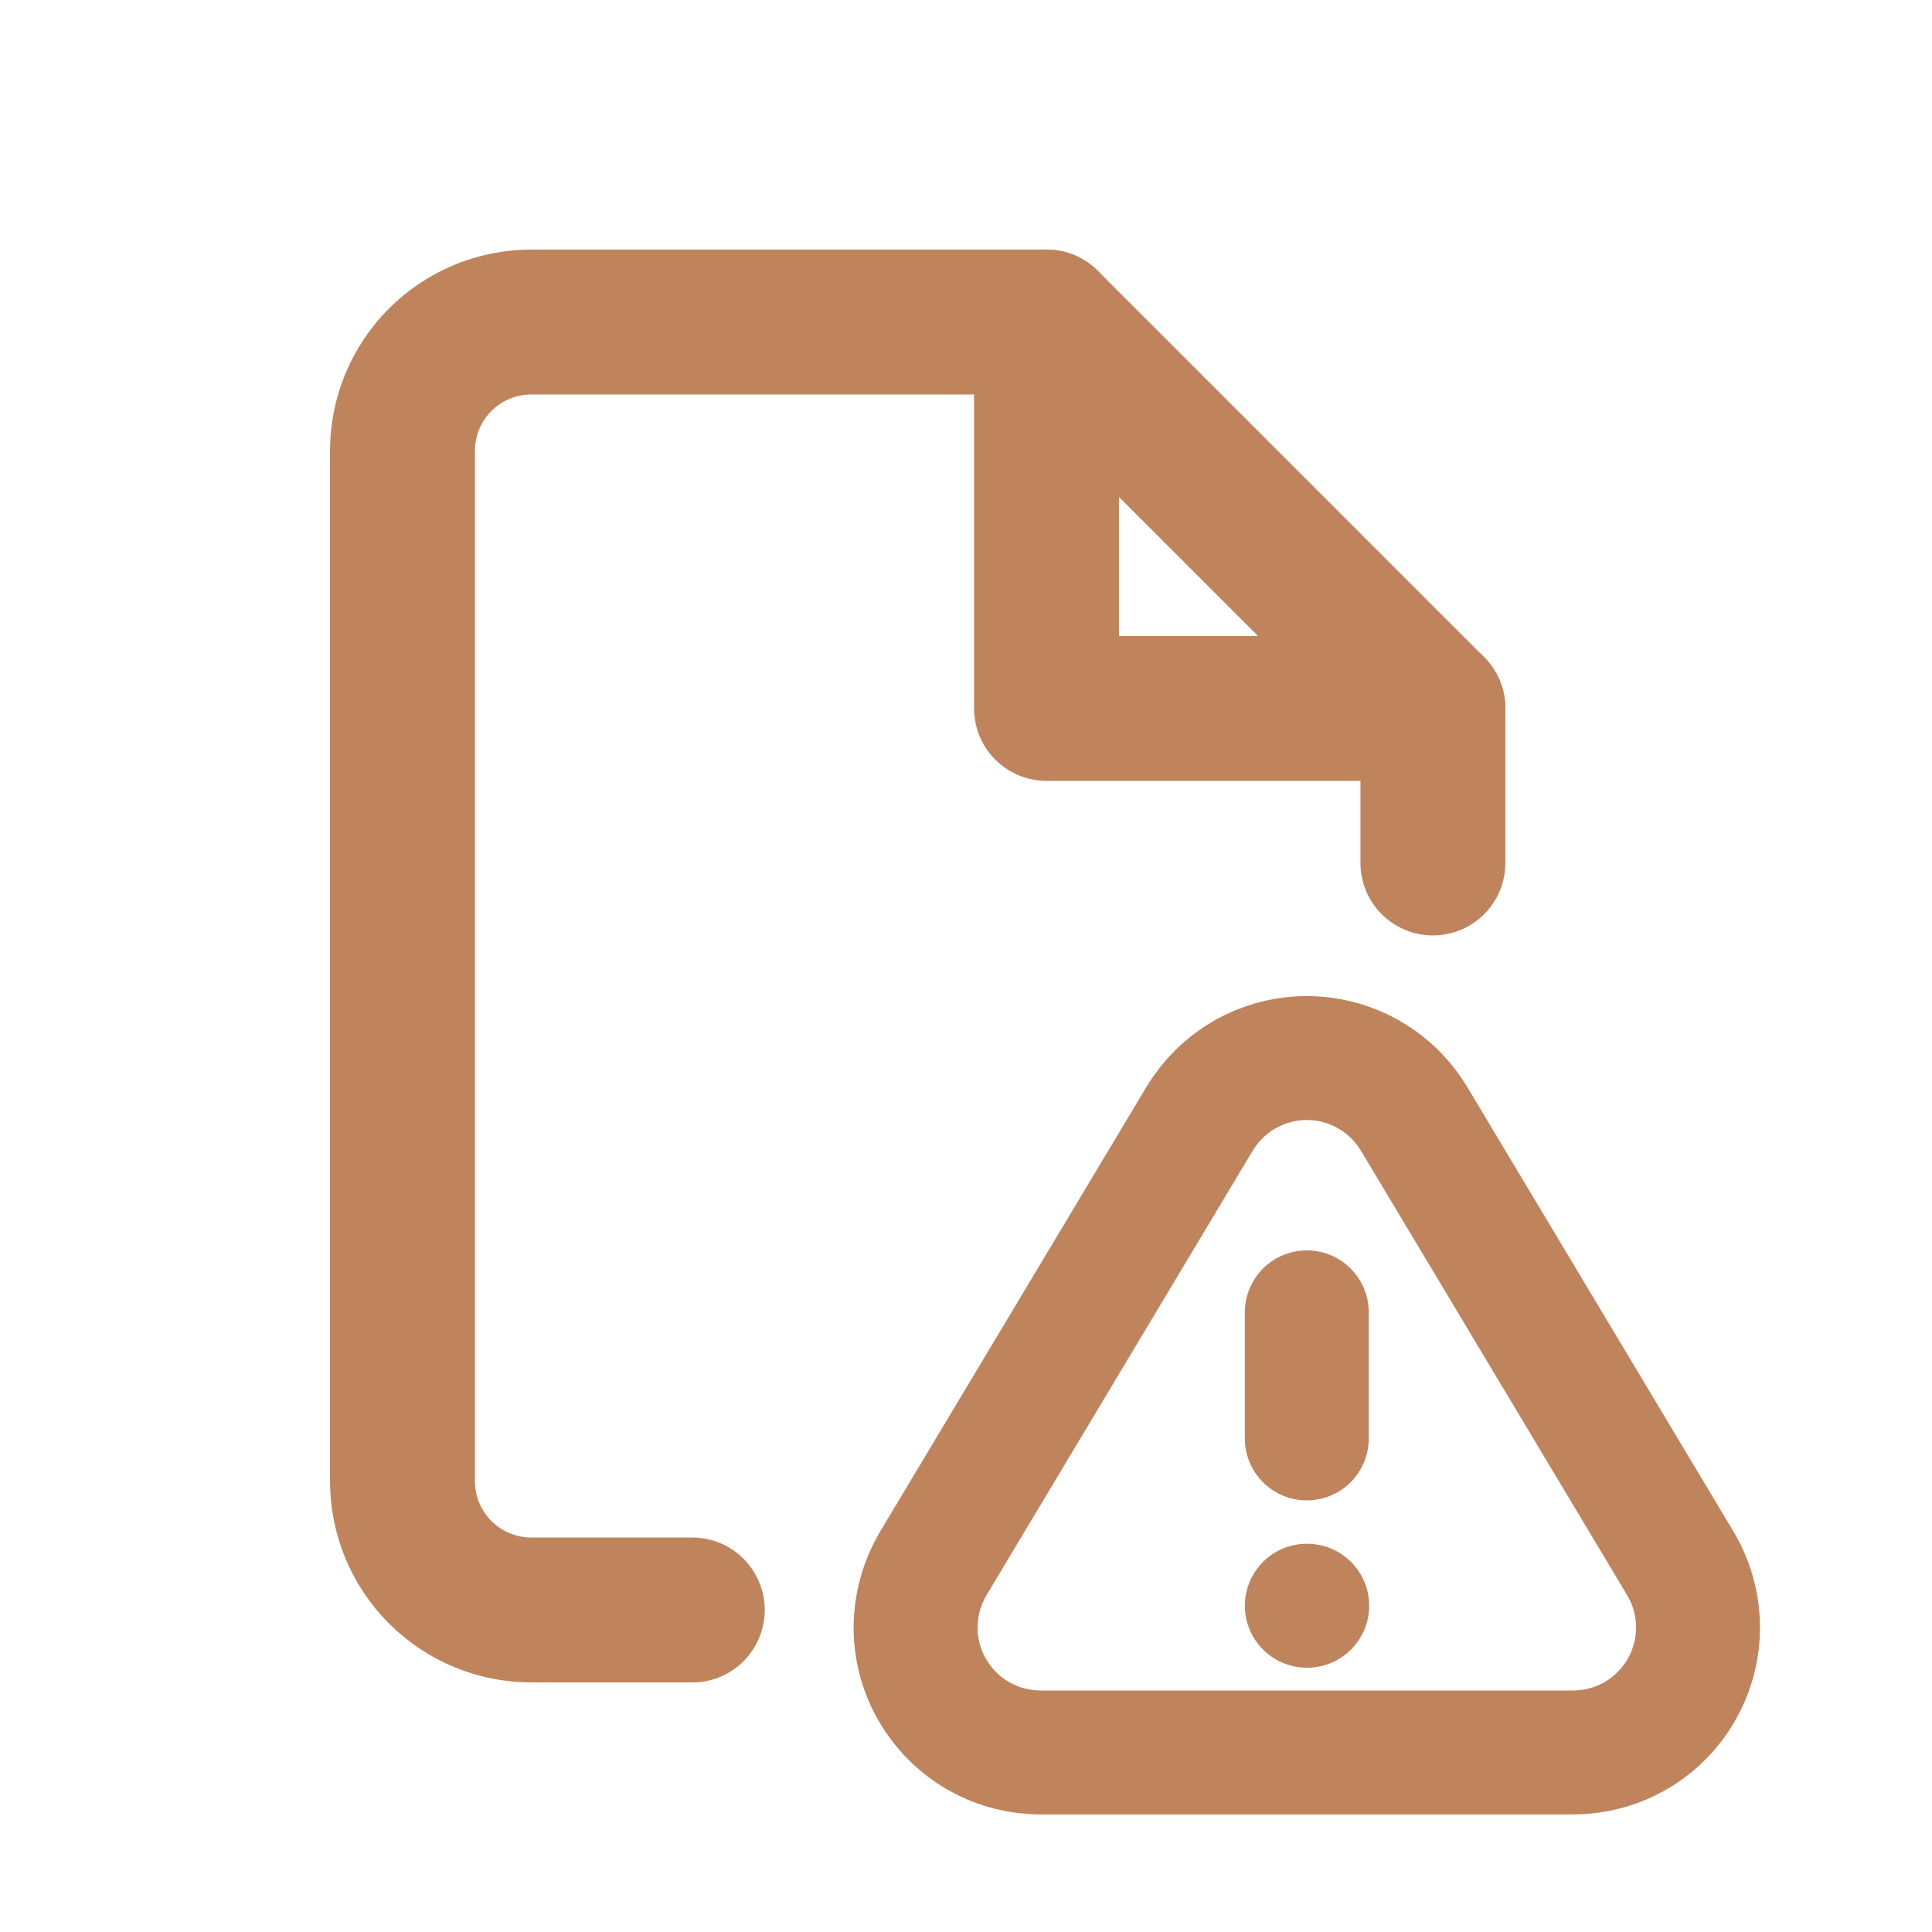 <svg xmlns="http://www.w3.org/2000/svg" width="40" height="40" viewBox="0 0 40 40" fill="none"><path d="M14.333 33.333H11C10.293 33.333 9.615 33.052 9.114 32.552C8.614 32.052 8.333 31.374 8.333 30.667V9.333C8.333 8.626 8.614 7.948 9.114 7.448C9.615 6.948 10.293 6.667 11 6.667H21.667L29.667 14.667V17.867" stroke="#BF845C" stroke-width="3" stroke-linecap="round" stroke-linejoin="round"></path><path d="M21.667 6.667V14.667H29.667" stroke="#BF845C" stroke-width="3" stroke-linecap="round" stroke-linejoin="round"></path><path d="M27.223 21.911C27.61 21.936 27.987 22.047 28.326 22.238L28.468 22.325C28.746 22.506 28.988 22.739 29.178 23.012L29.269 23.151L29.273 23.157L34.799 32.384L34.81 32.401L34.889 32.55C35.063 32.903 35.155 33.292 35.156 33.688L35.151 33.856C35.13 34.194 35.043 34.523 34.895 34.827L34.816 34.977C34.593 35.369 34.27 35.697 33.881 35.926C33.491 36.155 33.048 36.277 32.597 36.282L32.583 36.283H21.516V36.282C21.12 36.278 20.732 36.184 20.38 36.007L20.231 35.926C19.891 35.725 19.602 35.45 19.385 35.121L19.296 34.977C19.072 34.584 18.955 34.139 18.956 33.688L18.963 33.519C18.99 33.126 19.106 32.744 19.304 32.401L19.314 32.384L24.84 23.157L24.844 23.151L24.935 23.012C25.157 22.694 25.448 22.429 25.787 22.238L25.935 22.161C26.284 21.993 26.668 21.905 27.057 21.905L27.223 21.911Z" stroke="#BF845C" stroke-width="2.566" stroke-linecap="round" stroke-linejoin="round"></path><path d="M27.056 27.171V29.781" stroke="#BF845C" stroke-width="2.566" stroke-linecap="round" stroke-linejoin="round"></path><path d="M27.056 33.245H27.064" stroke="#BF845C" stroke-width="2.566" stroke-linecap="round" stroke-linejoin="round"></path></svg>